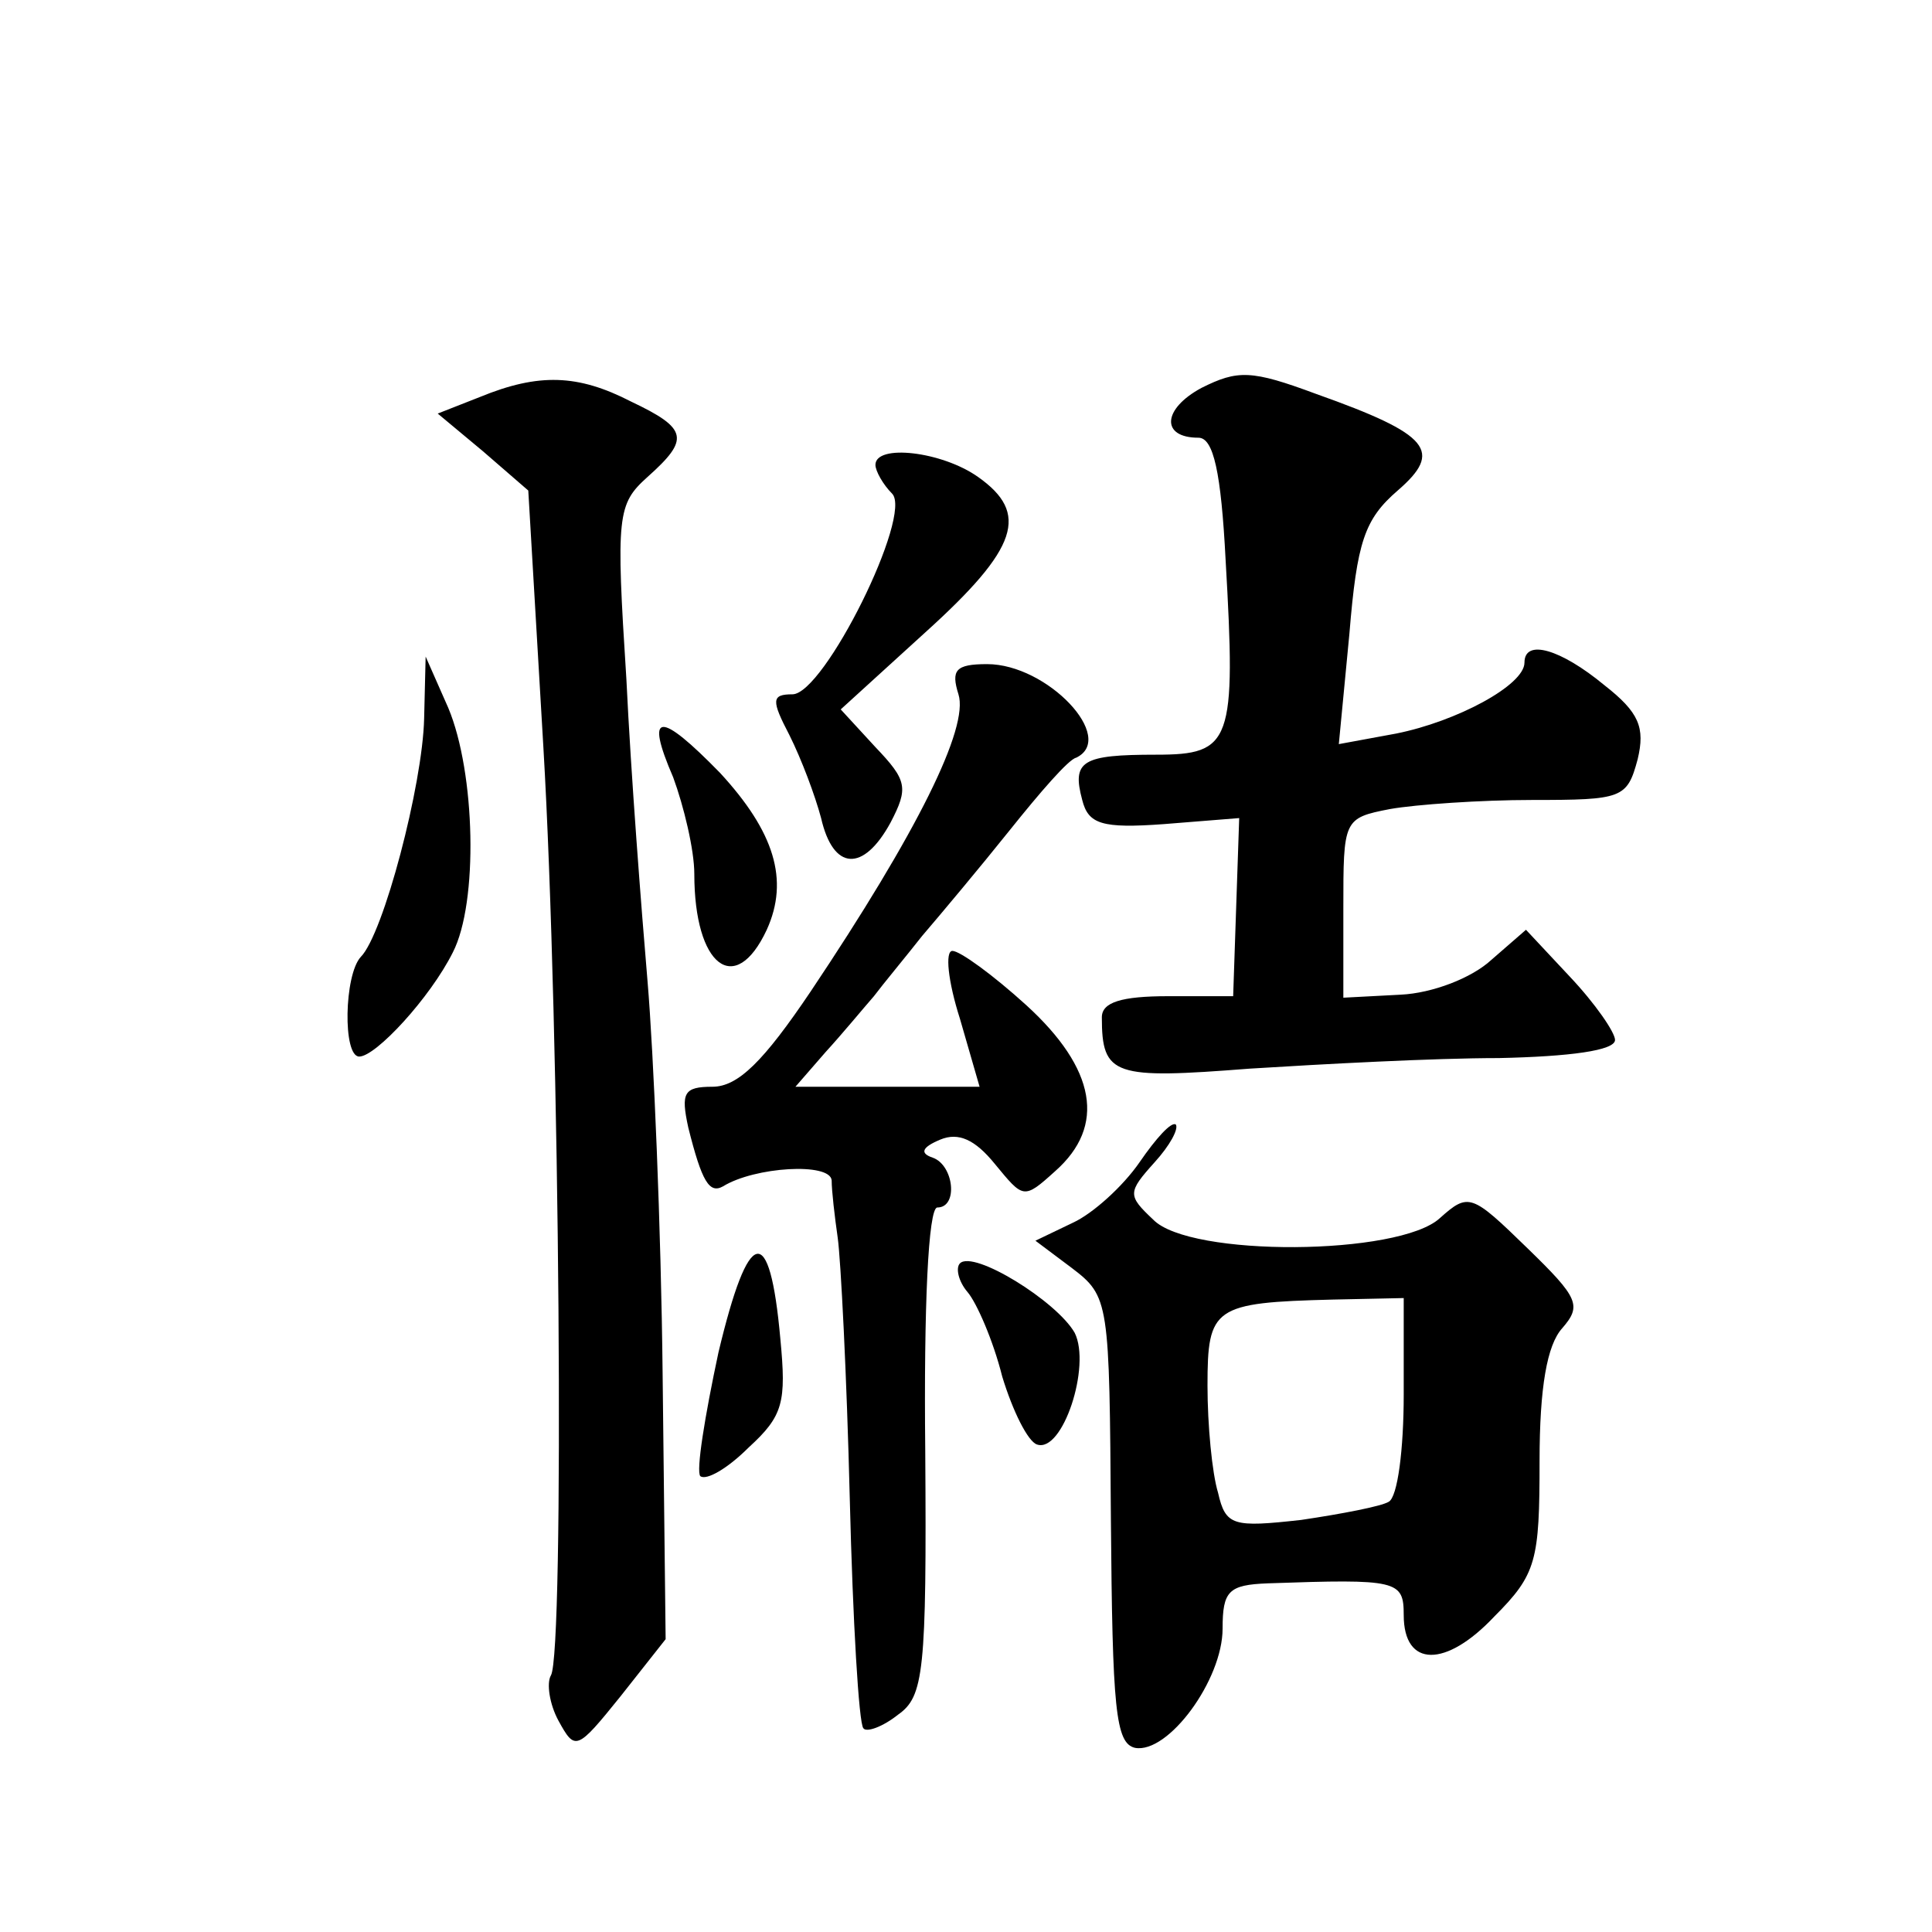<?xml version="1.0" standalone="no"?>
<!DOCTYPE svg PUBLIC "-//W3C//DTD SVG 20010904//EN"
 "http://www.w3.org/TR/2001/REC-SVG-20010904/DTD/svg10.dtd">
<svg version="1.0" xmlns="http://www.w3.org/2000/svg"
 width="128pt" height="128pt" viewBox="0 0 128 128"
 preserveAspectRatio="xMidYMid meet">
<g transform="translate(0,128) scale(0.1,-0.1)"
fill="#0" stroke="none">
<path d="M796 1023 c-26 -14 -27 -33 -2 -33 10 0 15 -23 18 -81 7 -121 4 -129 -46
-129 -49 0 -56 -4 -49 -30 4 -16 13 -19 54 -16 l50 4 -2 -59 -2 -59 -43 0 c-31
0 -44 -4 -44 -14 0 -39 8 -41 98 -34 48 3 122 7 165 7 47 1 77 5 77 12 0 5 -13
24 -30 42 l-29 31 -23 -20 c-13 -12 -39 -22 -60 -23 l-38 -2 0 59 c0 59 0 60 31
66 17 3 60 6 94 6 60 0 63 1 70 27 5 21 1 31 -22 49 -29 24 -53 31 -53 15 0 -15
-45 -39 -85 -47 l-38 -7 7 73 c5 61 10 76 32 95 30 26 22 37 -54 64 -43 16 -52
16 -76 4z M318 1017 l-28 -11 30 -25 30 -26 10 -170 c11 -187 14 -600 5 -615 -3
-5 -1 -19 5 -30 11 -20 12 -20 41 16 l30 38 -2 176 c-1 96 -6 213 -10 260 -4 47
-11 137 -14 200 -7 109 -6 116 14 134 28 25 27 32 -11 50 -35 18 -61 19 -100 3z
M580 972 c0 -4 5 -13 11 -19 14 -14 -45 -133 -66 -133 -14 0 -14 -4 -2 -27 8 -16
17 -40 21 -55 8 -35 28 -36 46 -3 12 23 11 28 -10 50 l-23 25 56 51 c62 56 69 79
35 103 -24 17 -68 22 -68 8z M281 804 c-1 -44 -27 -143 -42 -158 -11 -12 -12 -66
-1 -66 11 0 47 39 62 69 17 33 15 119 -3 162 l-15 34 -1 -41z M635 820 c7 -22 -27
-91 -98 -197 -31 -46 -48 -63 -65 -63 -19 0 -21 -4 -16 -27 9 -36 14 -44 23 -39
21 13 71 16 72 4 0 -7 2 -24 4 -38 2 -14 6 -91 8 -173 2 -81 6 -149 9 -152 2 -3
13 1 23 9 17 12 19 28 18 175 -1 95 2 161 8 161 14 0 11 28 -3 33 -9 3 -7 7 5 12
12 5 23 0 36 -16 19 -23 19 -24 40 -5 34 30 27 68 -19 110 -22 20 -44 36 -49 36
-5 0 -3 -20 5 -45 l13 -45 -61 0 -61 0 20 23 c11 12 25 29 32 37 6 8 21 26 32 40
12 14 38 45 58 70 20 25 39 47 44 48 27 13 -19 62 -59 62 -21 0 -24 -4 -19 -20z
M446 765 c7 -19 14 -48 14 -64 0 -61 27 -82 48 -37 15 33 5 65 -31 104 -40 41 -50
41 -31 -3z M755 510 c-11 -16 -31 -34 -44 -40 l-25 -12 24 -18 c25 -19 25 -22 26
-167 1 -125 3 -148 16 -151 22 -4 58 45 58 79 0 25 4 29 30 30 86 3 90 2 90 -21
0 -35 28 -35 60 -1 28 28 30 37 30 103 0 49 5 77 15 88 13 15 11 20 -23 53 -37
36 -39 37 -58 20 -27 -25 -166 -26 -190 -1 -17 16 -17 18 1 38 10 11 16 22 14 25
-3 2 -13 -9 -24 -25z m175 -154 c0 -36 -4 -68 -10 -71 -5 -3 -31 -8 -58 -12 -45
-5 -50 -4 -55 18 -4 13 -7 45 -7 71 0 52 4 55 83 57 l47 1 0 -64z M476 384 c-9
-42 -15 -79 -12 -82 4 -3 18 5 32 19 23 21 25 30 21 72 -7 78 -21 75 -41 -9z M636
443 c-3 -3 -1 -12 5 -19 6 -7 17 -32 23 -56 7 -23 17 -43 23 -45 17 -6 36 52 25
74 -12 21 -67 55 -76 46z"/>
</g>
</svg>
